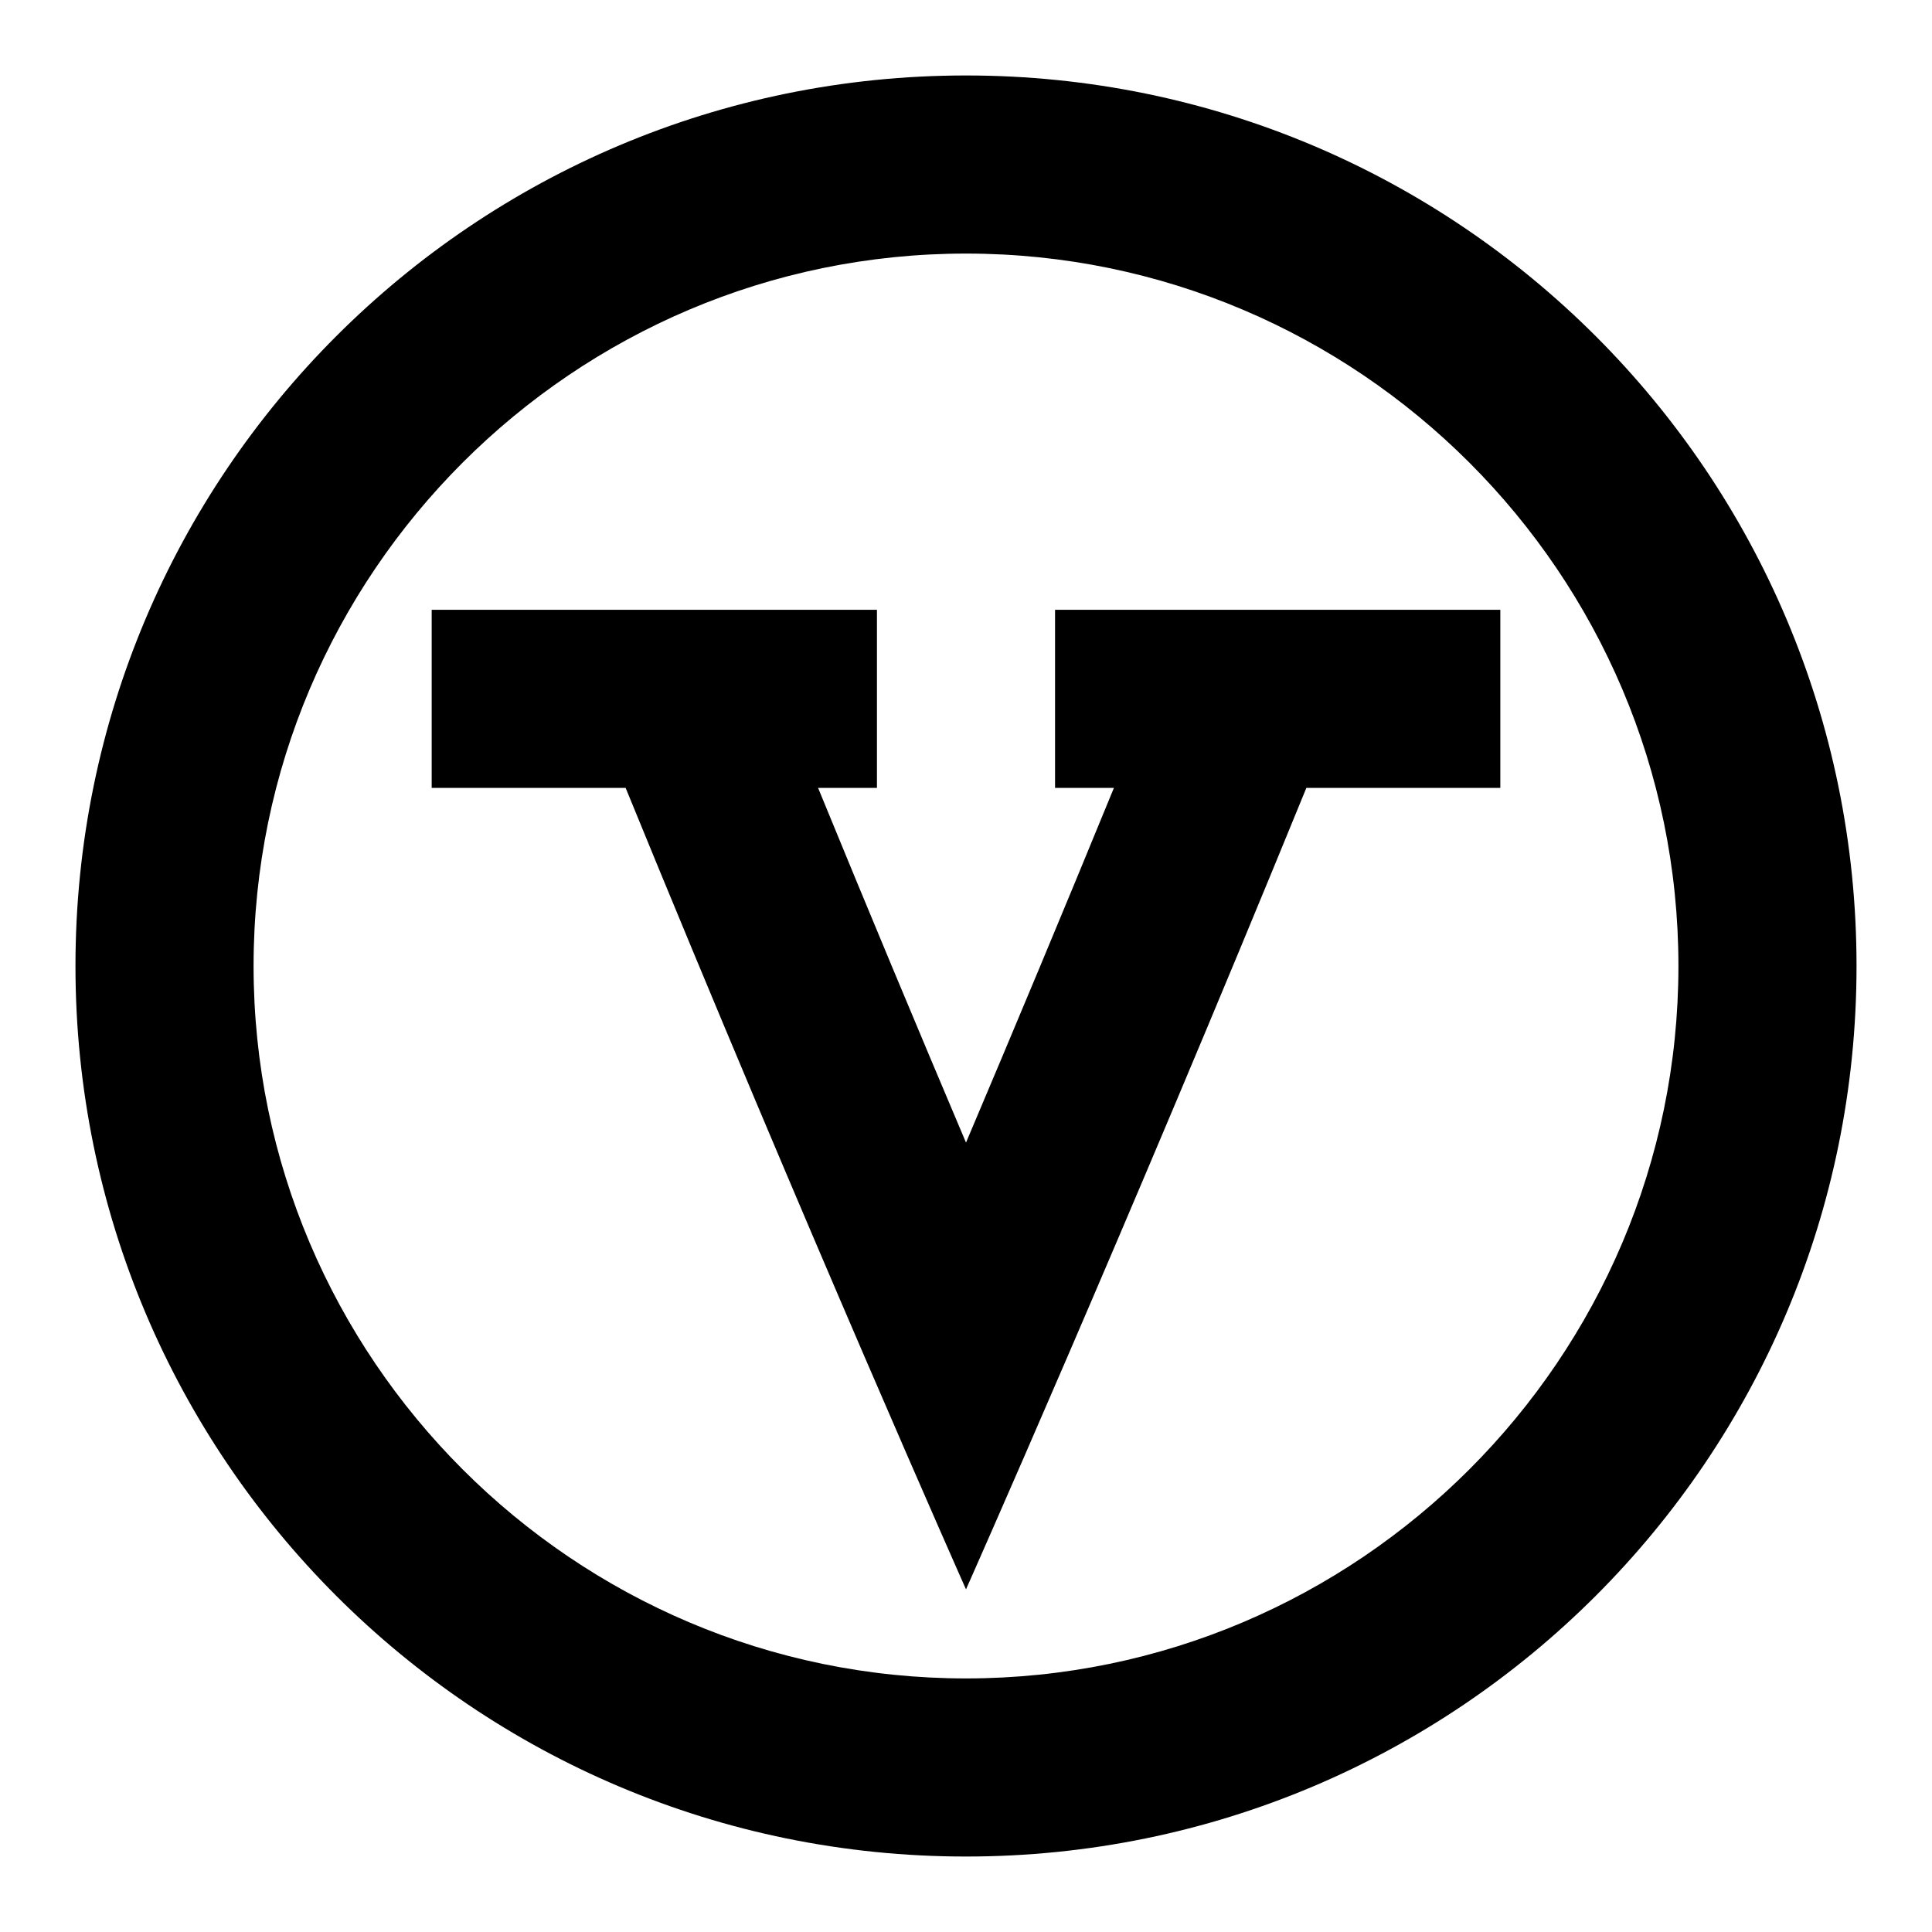 <?xml version="1.0" encoding="utf-8"?>
<!-- Svg Vector Icons : http://www.onlinewebfonts.com/icon -->
<!DOCTYPE svg PUBLIC "-//W3C//DTD SVG 1.1//EN" "http://www.w3.org/Graphics/SVG/1.1/DTD/svg11.dtd">
<svg version="1.1" xmlns="http://www.w3.org/2000/svg" xmlns:xlink="http://www.w3.org/1999/xlink" x="0px" y="0px" viewBox="0 0 256 256" enable-background="new 0 0 256 256" xml:space="preserve">
<g> <path fill="#000000" d="M128,246c-65.2,0-118-52.8-118-118C10,62.8,62.8,10,128,10c65.2,0,118,52.8,118,118 C246,193.2,193.2,246,128,246z M128,33.6C76,33.6,33.6,76,33.6,128S76,222.4,128,222.4s94.4-42.4,94.4-94.4S180,33.6,128,33.6z  M173.1,104.4C148.9,163.6,128,210.6,128,210.6s-20.9-47-45.1-106.2H57.2V80.8h59v23.6h-7.8c6.6,16.1,13.2,31.9,19.6,47 c6.4-15.1,13-30.9,19.6-47h-7.8V80.8h59v23.6H173.1z"/></g>
</svg>